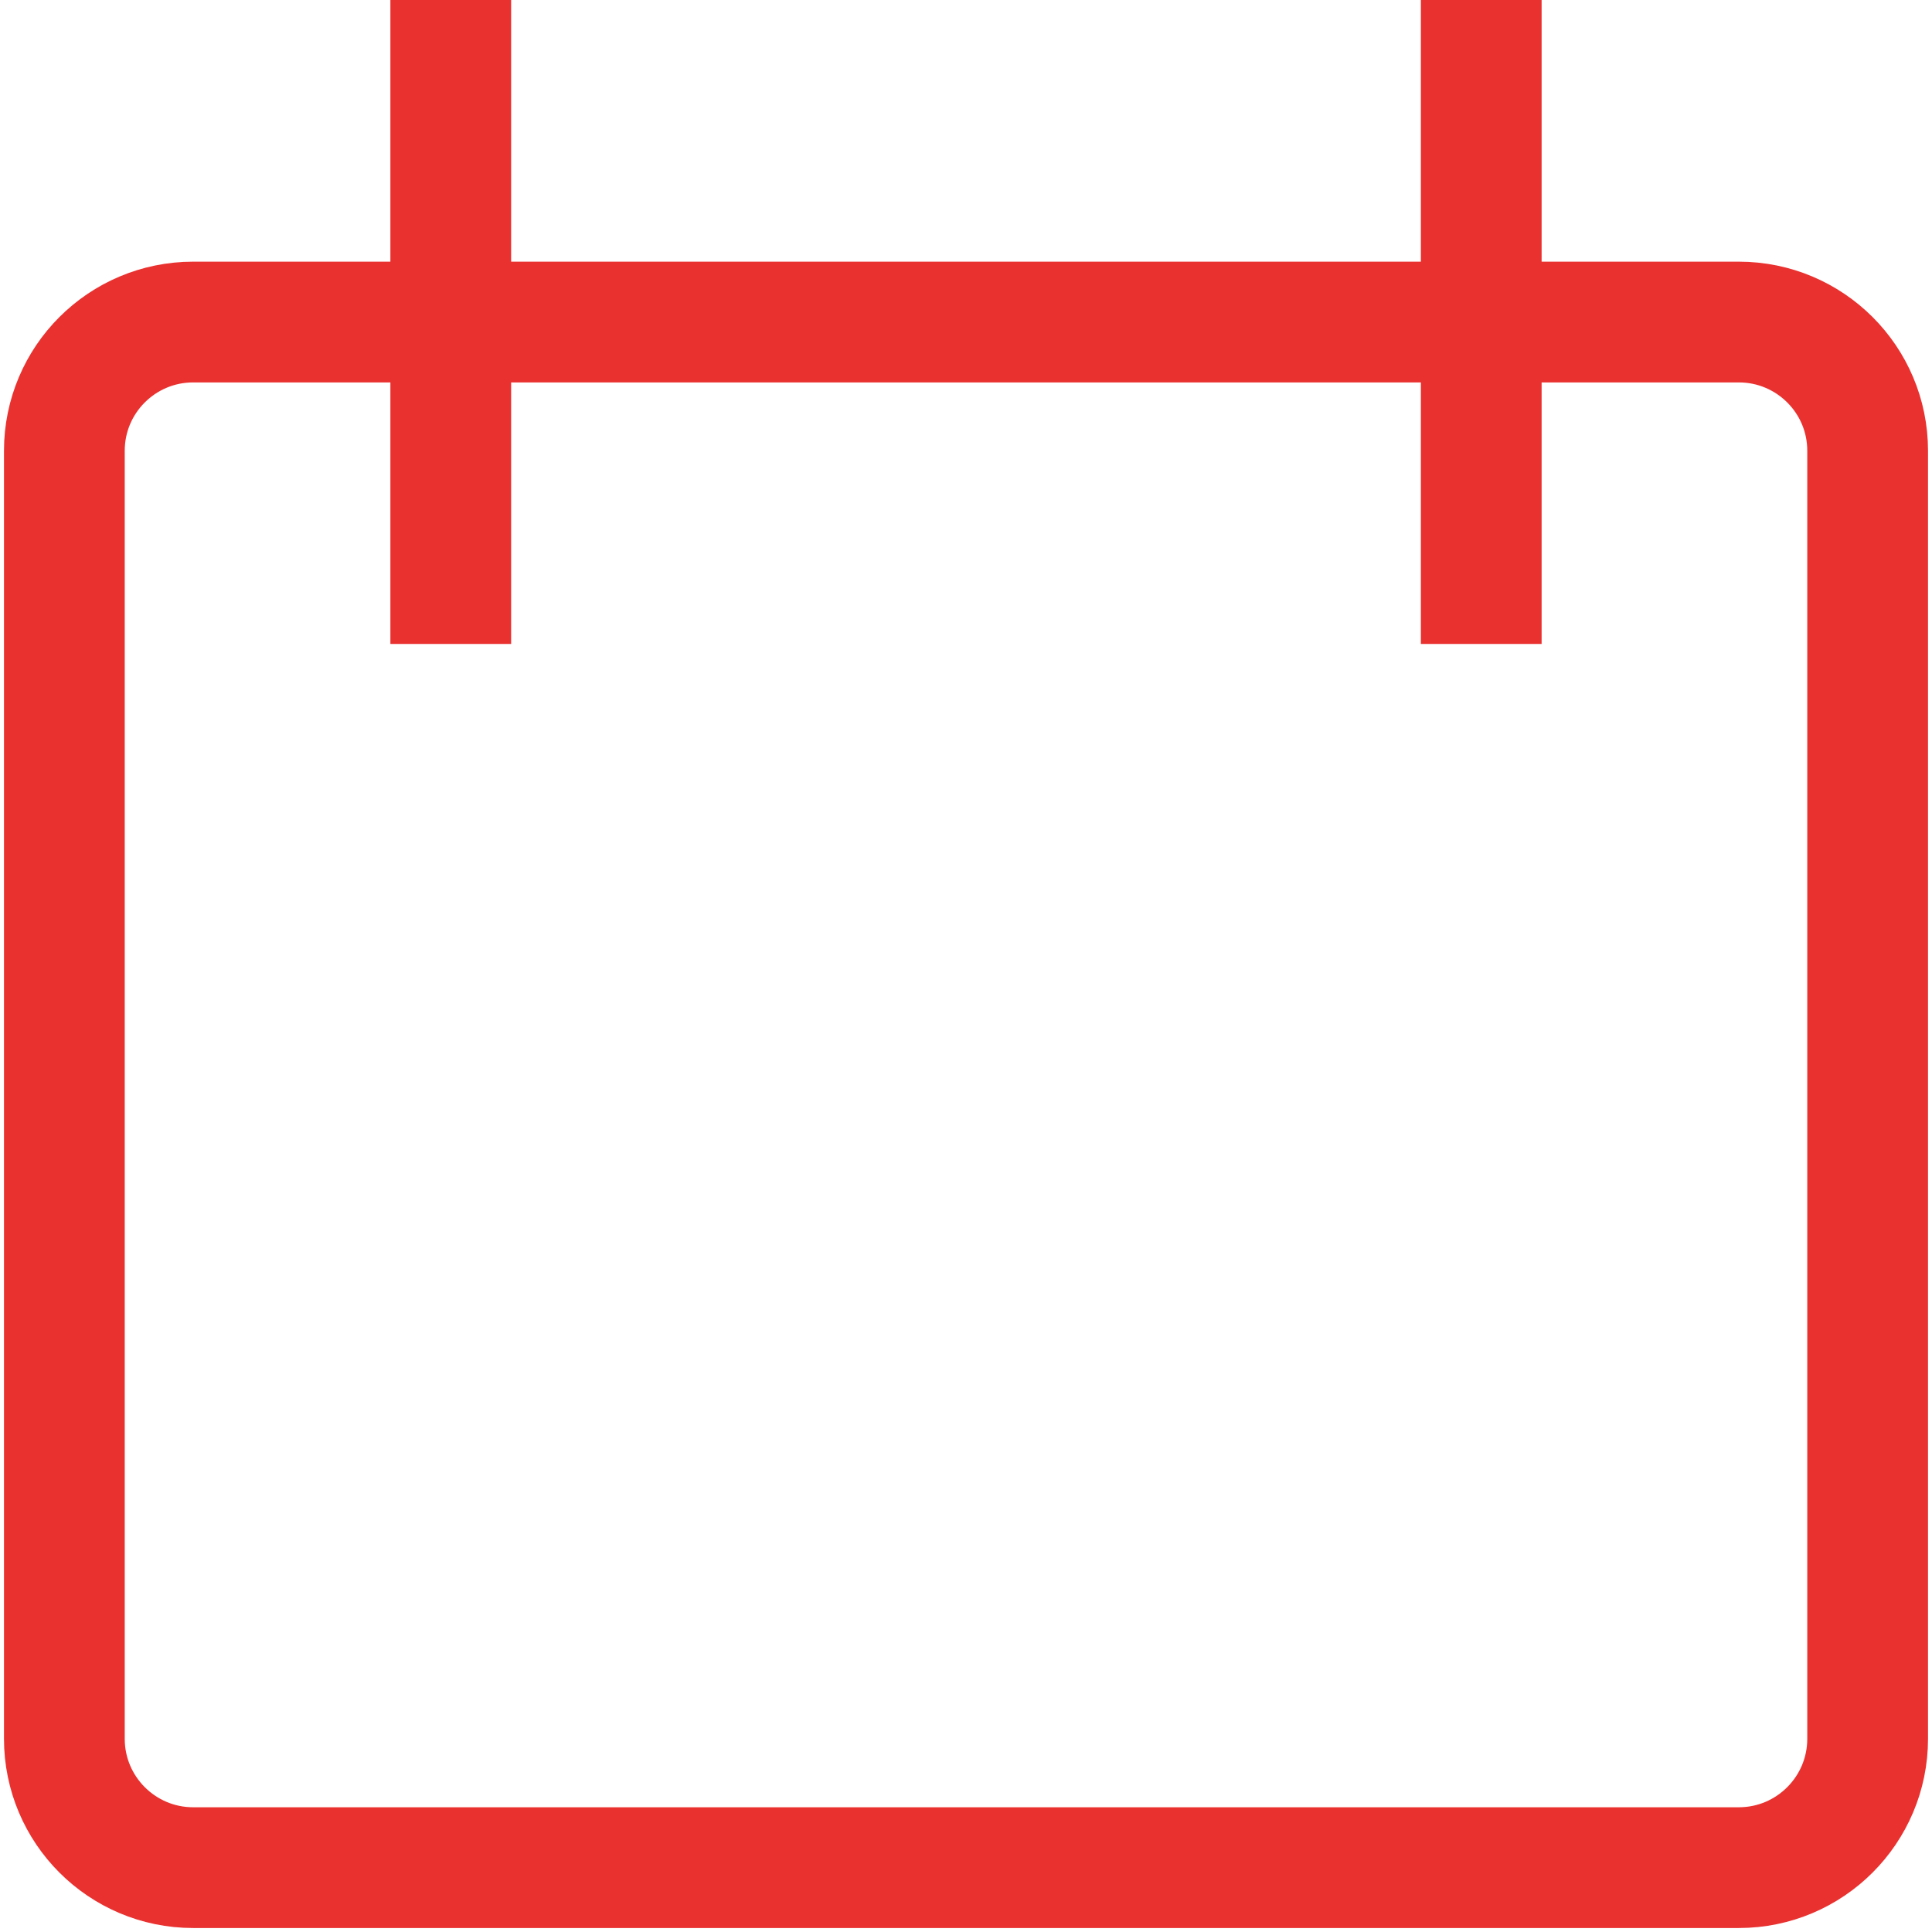 <svg width="16" height="16" viewBox="0 0 16 16" fill="none" xmlns="http://www.w3.org/2000/svg">
<path d="M3.733 0V5.333M12.267 0V5.333M1.6 2.667H14.4C14.989 2.667 15.467 3.144 15.467 3.733V14.4C15.467 14.989 14.989 15.467 14.4 15.467H1.6C1.011 15.467 0.533 14.989 0.533 14.4V3.733C0.533 3.144 1.011 2.667 1.6 2.667Z" stroke="#E9312F"/>
</svg>
